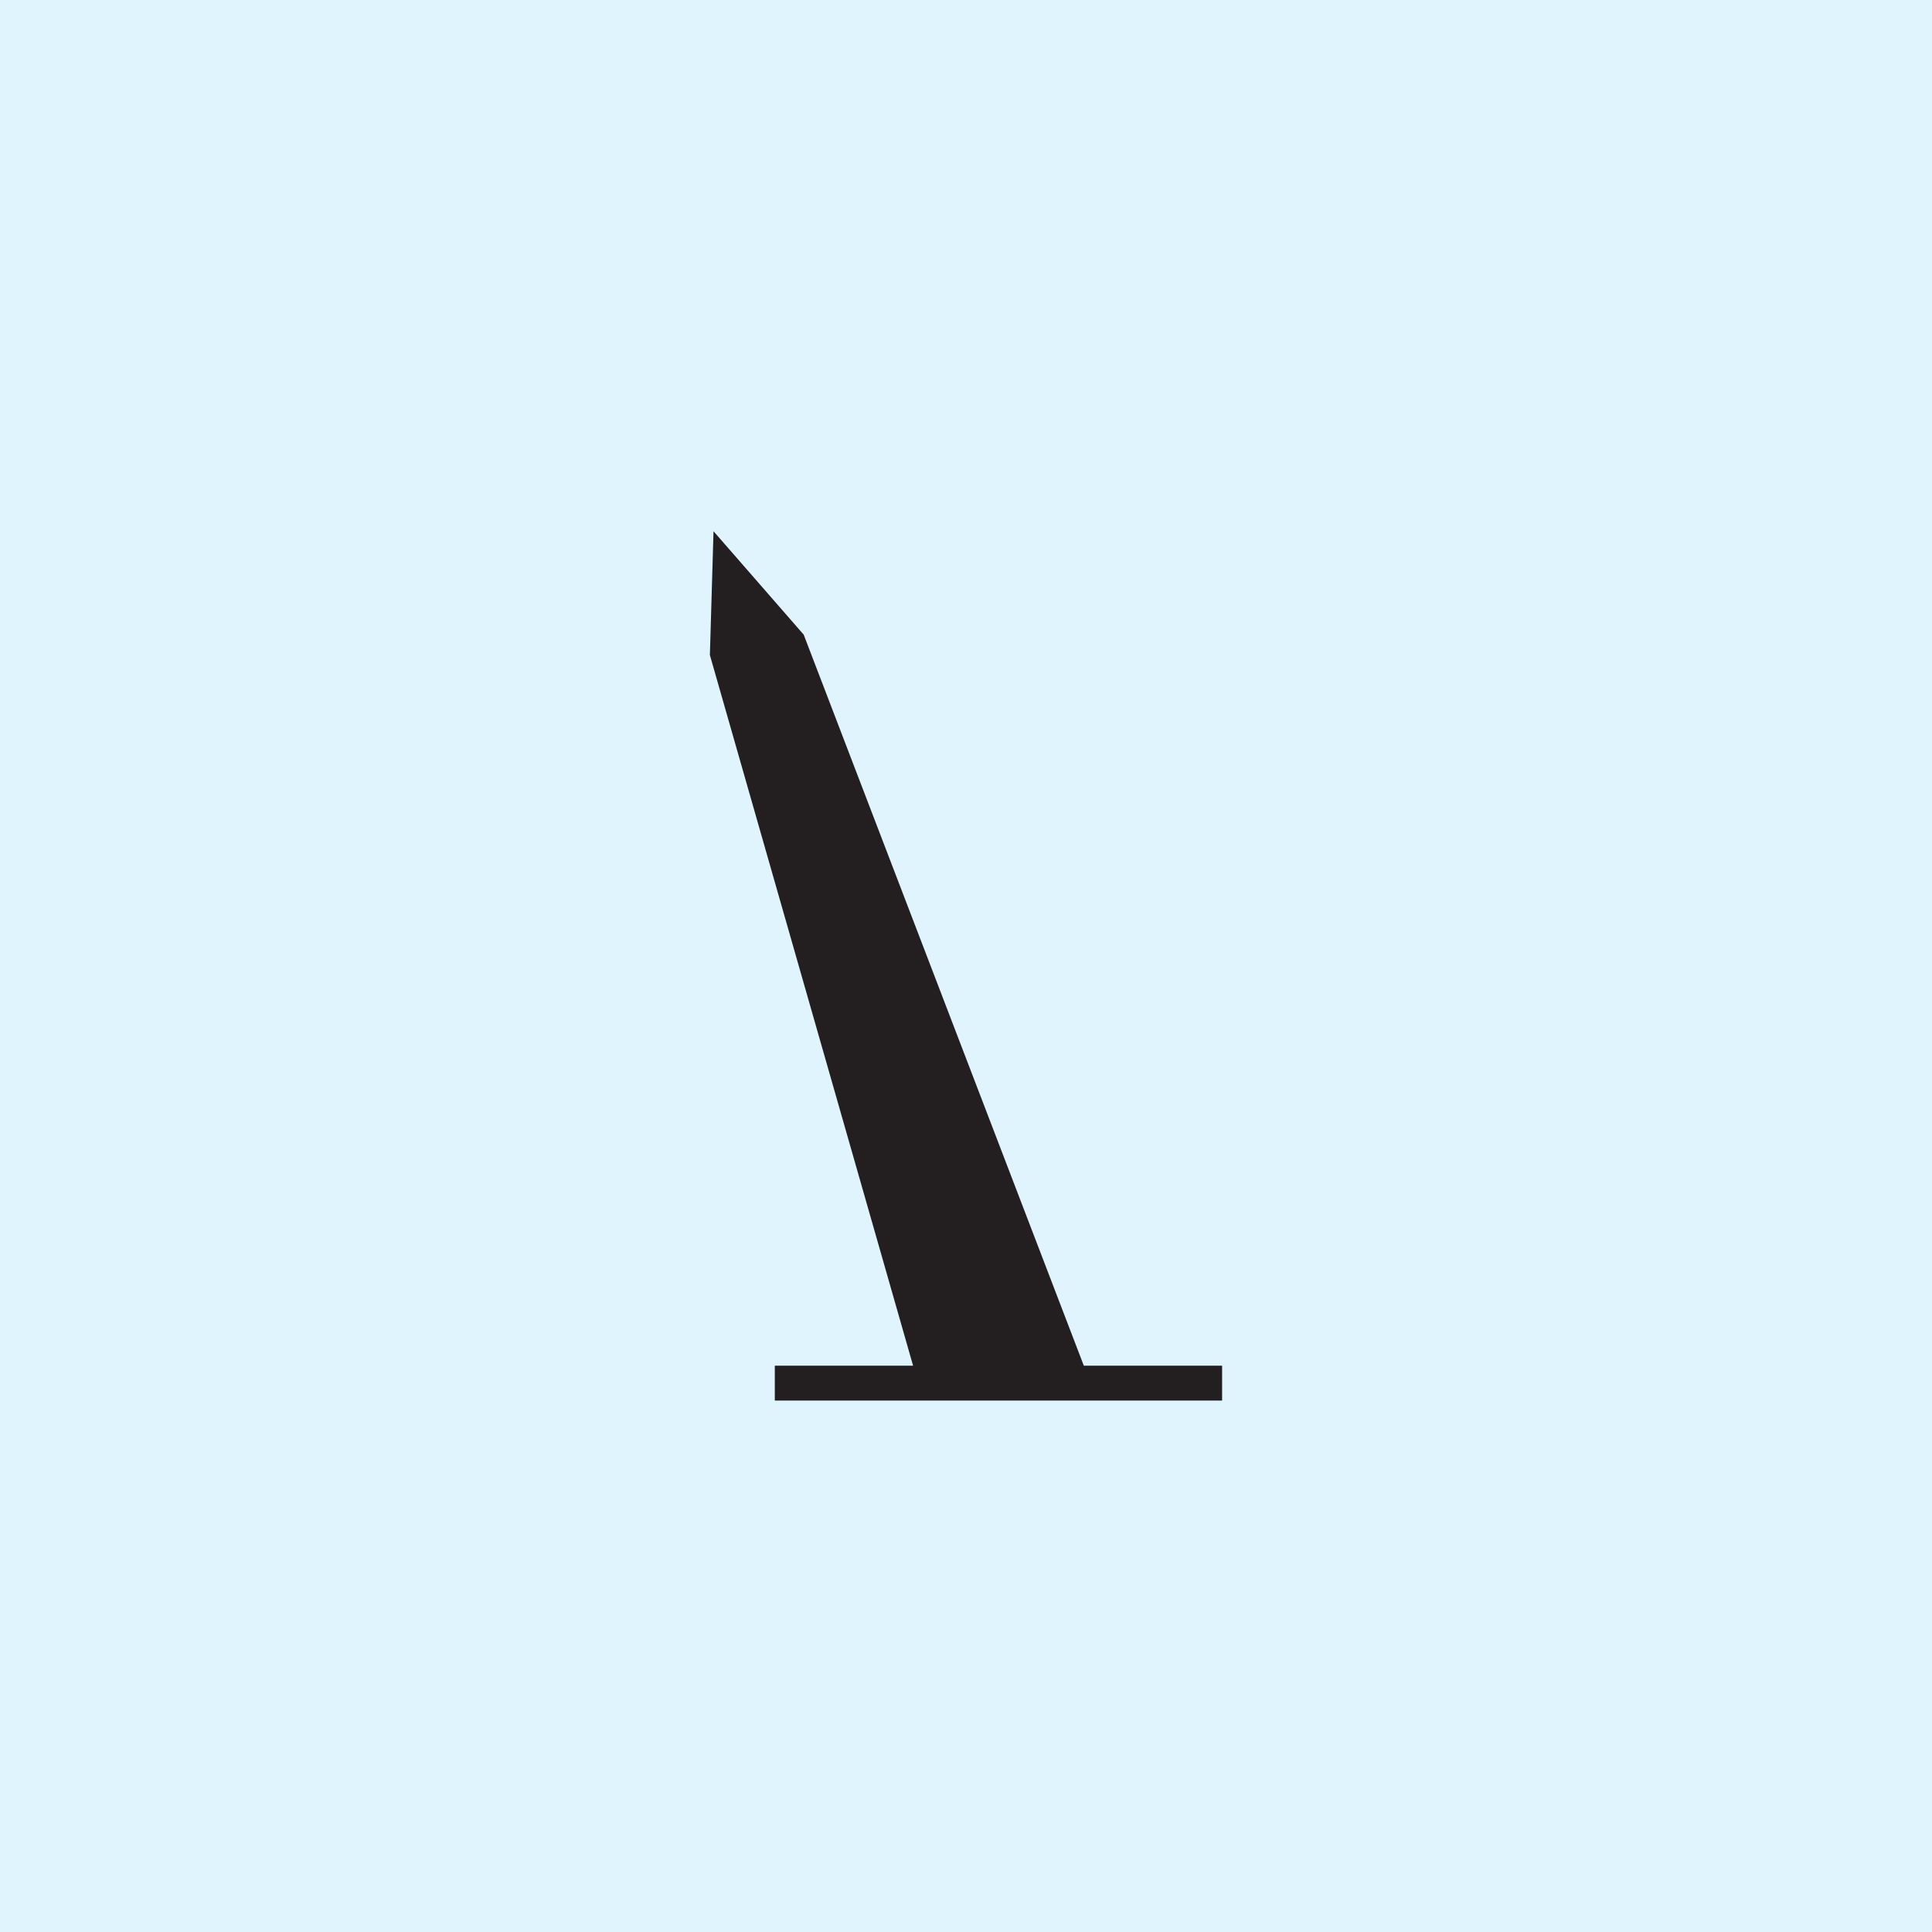 <svg xmlns="http://www.w3.org/2000/svg" xmlns:xlink="http://www.w3.org/1999/xlink" width="80" height="80" viewBox="0 0 80 80">
  <rect x="0" y="0" width="80" height="80" fill="#808080" stroke="none"/>
  <defs>
    <clipPath id="clip-BuoysSingleColorDark">
      <rect width="80" height="80"/>
    </clipPath>
  </defs>
  <g id="BuoysSingleColorDark" clip-path="url(#clip-BuoysSingleColorDark)">
    <rect width="80" height="80" fill="#e0f4fd"/>
    <path id="Path_133657" data-name="Path 133657" d="M721.458,284.247V282.8h5.726l-8.414-29.425.15-5.128,3.734,4.282,11.6,30.272h5.726v1.444H721.459Z" transform="translate(-689.375 -226.25)" fill="#231f20"/>
  </g>
</svg>
